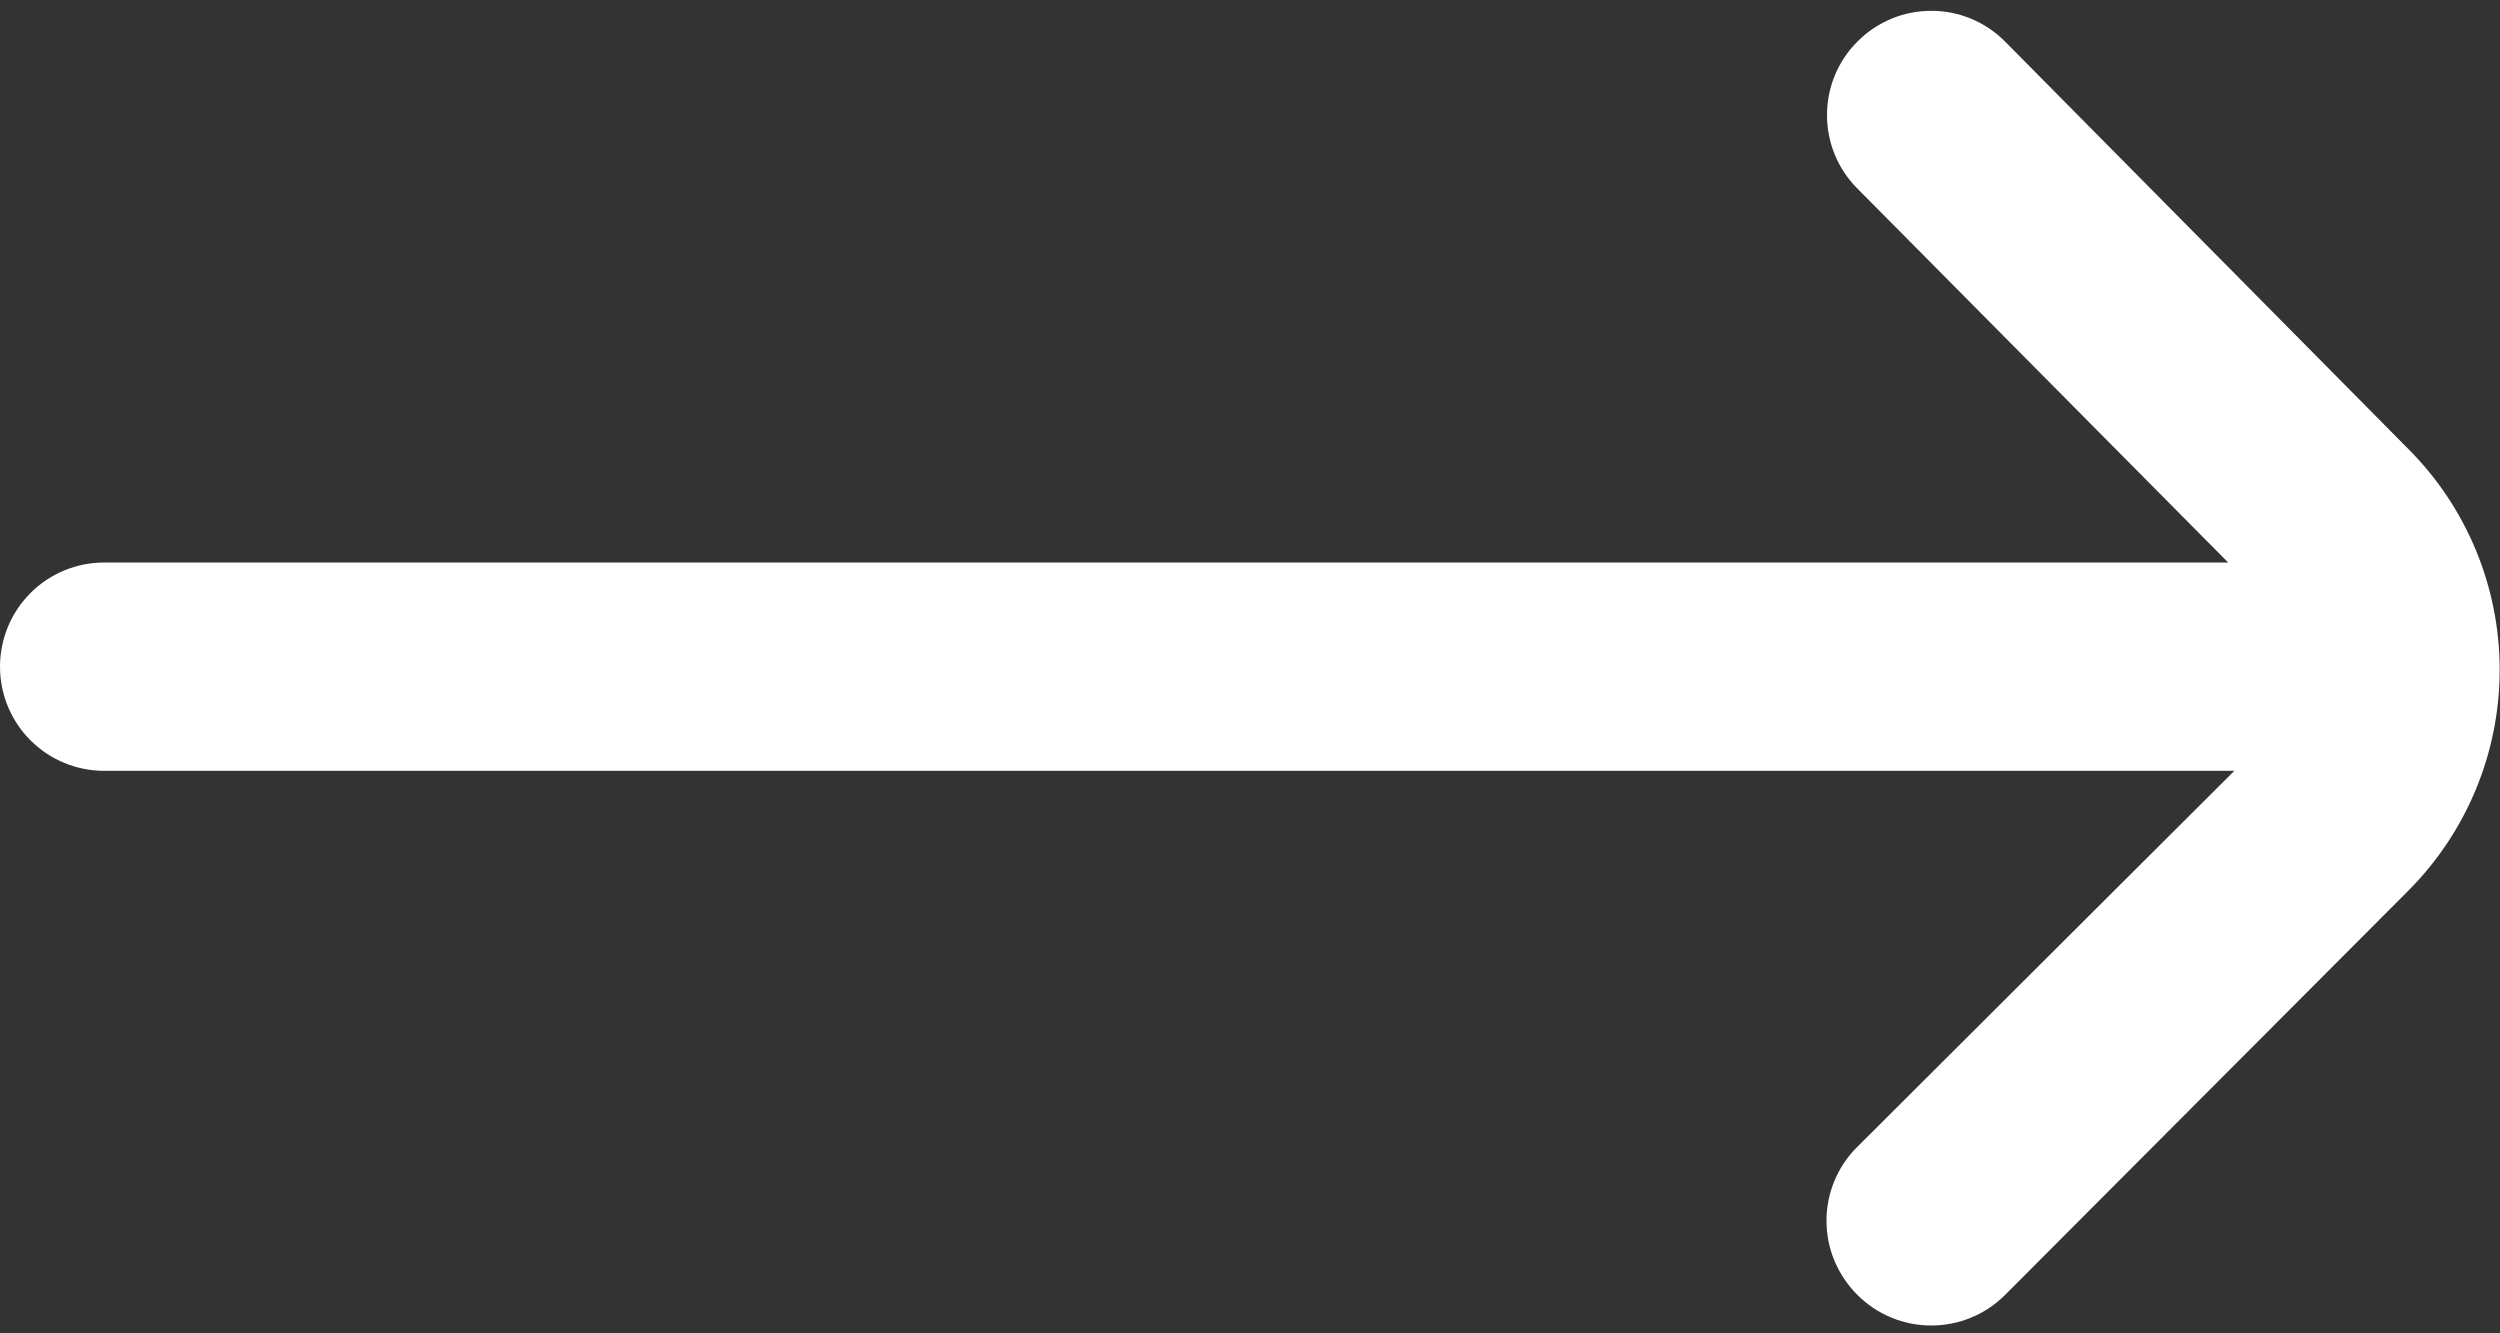 <svg width="15" height="8" viewBox="0 0 15 8" fill="none" xmlns="http://www.w3.org/2000/svg">
<rect x="0" y="0" width="15" height="8" fill="#333333" stroke="none"/>
<path d="M14.45 2.694L12.031 0.25C11.973 0.191 11.904 0.145 11.828 0.113C11.752 0.081 11.67 0.065 11.588 0.065C11.505 0.065 11.423 0.081 11.347 0.113C11.271 0.145 11.202 0.191 11.144 0.25V0.25C11.027 0.367 10.962 0.525 10.962 0.69C10.962 0.856 11.027 1.014 11.144 1.131L13.369 3.375H0.625C0.459 3.375 0.3 3.441 0.183 3.558C0.066 3.675 0 3.834 0 4H0C0 4.166 0.066 4.325 0.183 4.442C0.3 4.559 0.459 4.625 0.625 4.625H13.406L11.144 6.881C11.085 6.939 11.039 7.008 11.007 7.084C10.975 7.161 10.959 7.242 10.959 7.325C10.959 7.407 10.975 7.489 11.007 7.565C11.039 7.641 11.085 7.71 11.144 7.769C11.202 7.827 11.271 7.874 11.347 7.905C11.423 7.937 11.505 7.953 11.588 7.953C11.67 7.953 11.752 7.937 11.828 7.905C11.904 7.874 11.973 7.827 12.031 7.769L14.45 5.344C14.801 4.992 14.998 4.515 14.998 4.019C14.998 3.522 14.801 3.045 14.45 2.694V2.694Z" fill="white"/>
</svg>
